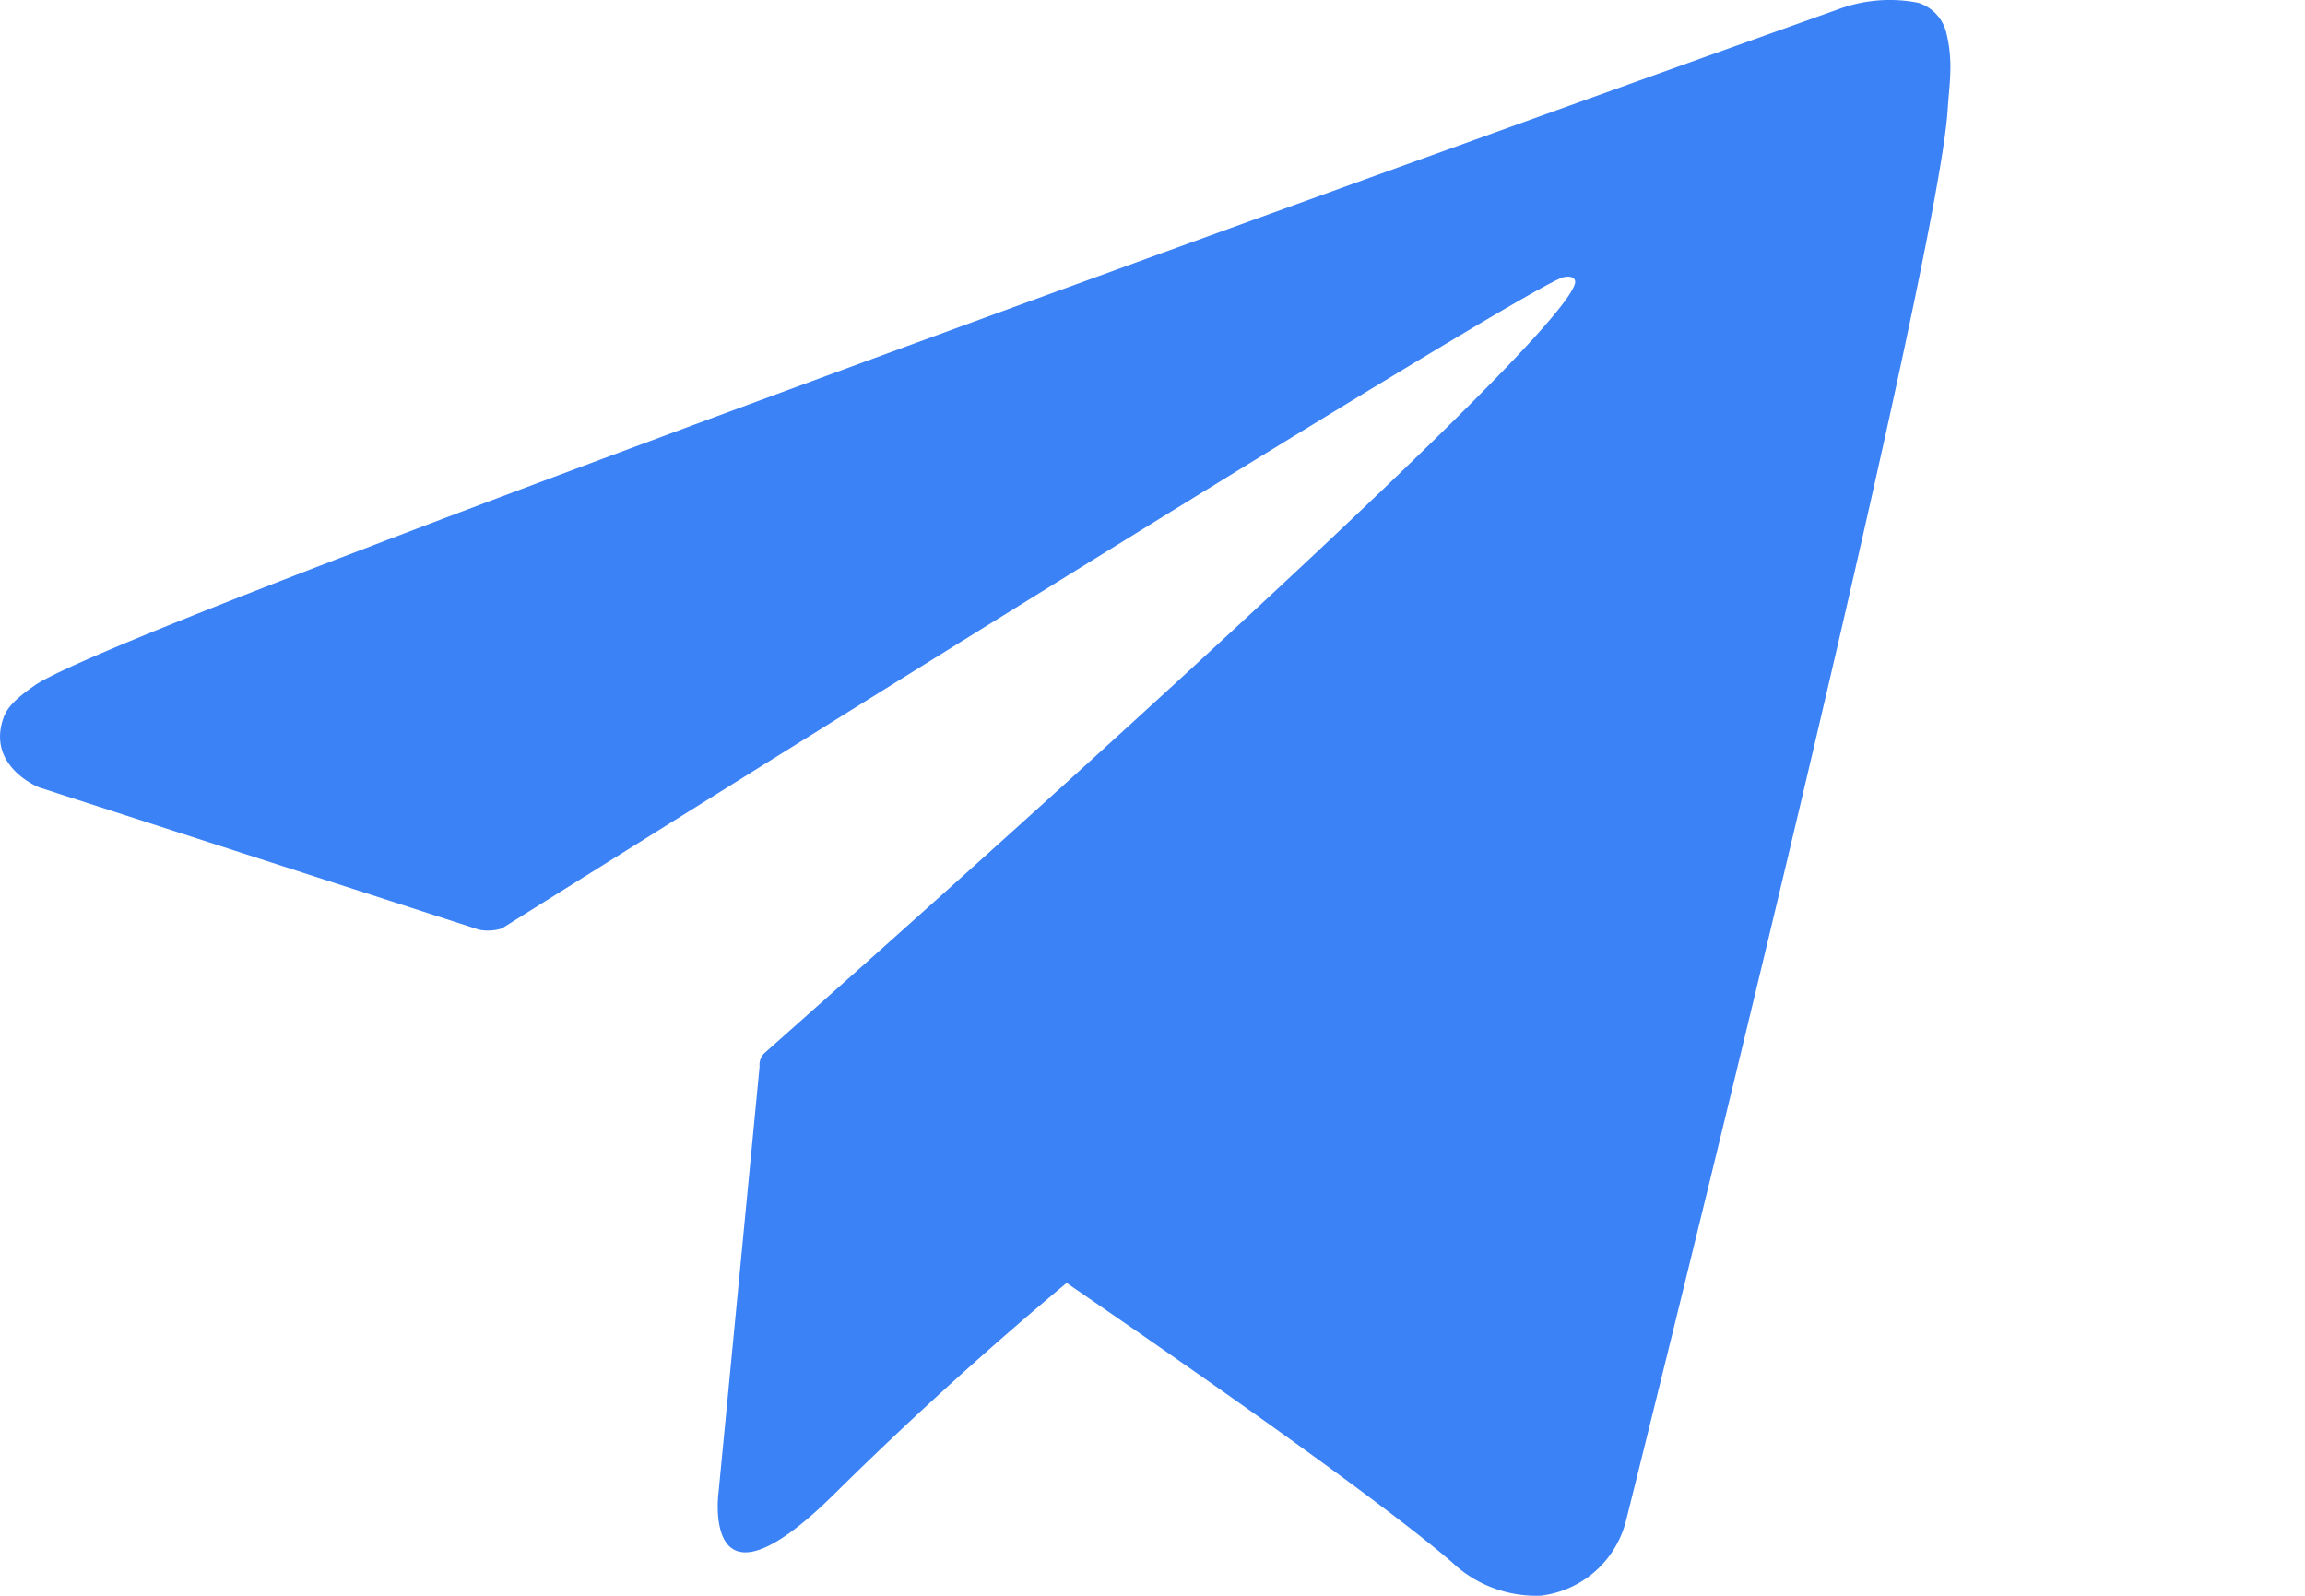<svg fill="#3b82f6" width="26" height="18" xmlns="http://www.w3.org/2000/svg">
                                            <path d="M21.956.378a.47.47 0 0 0-.32-.347 1.662 1.662 0 0 0-.866.061S1.494 6.968.393 7.73c-.236.164-.316.26-.355.371-.19.546.402.78.402.78l4.968 1.607c.084.015.17.01.252-.015 1.13-.708 11.366-7.126 11.961-7.342.092-.027.162 0 .144.069-.237.823-9.083 8.622-9.131 8.669a.181.181 0 0 0-.066.16l-.464 4.815s-.194 1.498 1.315 0a42.204 42.204 0 0 1 2.612-2.373c1.708 1.171 3.546 2.466 4.339 3.143.27.26.633.398 1.008.385a1.13 1.13 0 0 0 .964-.849s3.51-14.03 3.627-15.909c.012-.182.028-.302.03-.428a1.591 1.591 0 0 0-.043-.435Z" fill-rule="nonzero"></path>
                                        </svg>